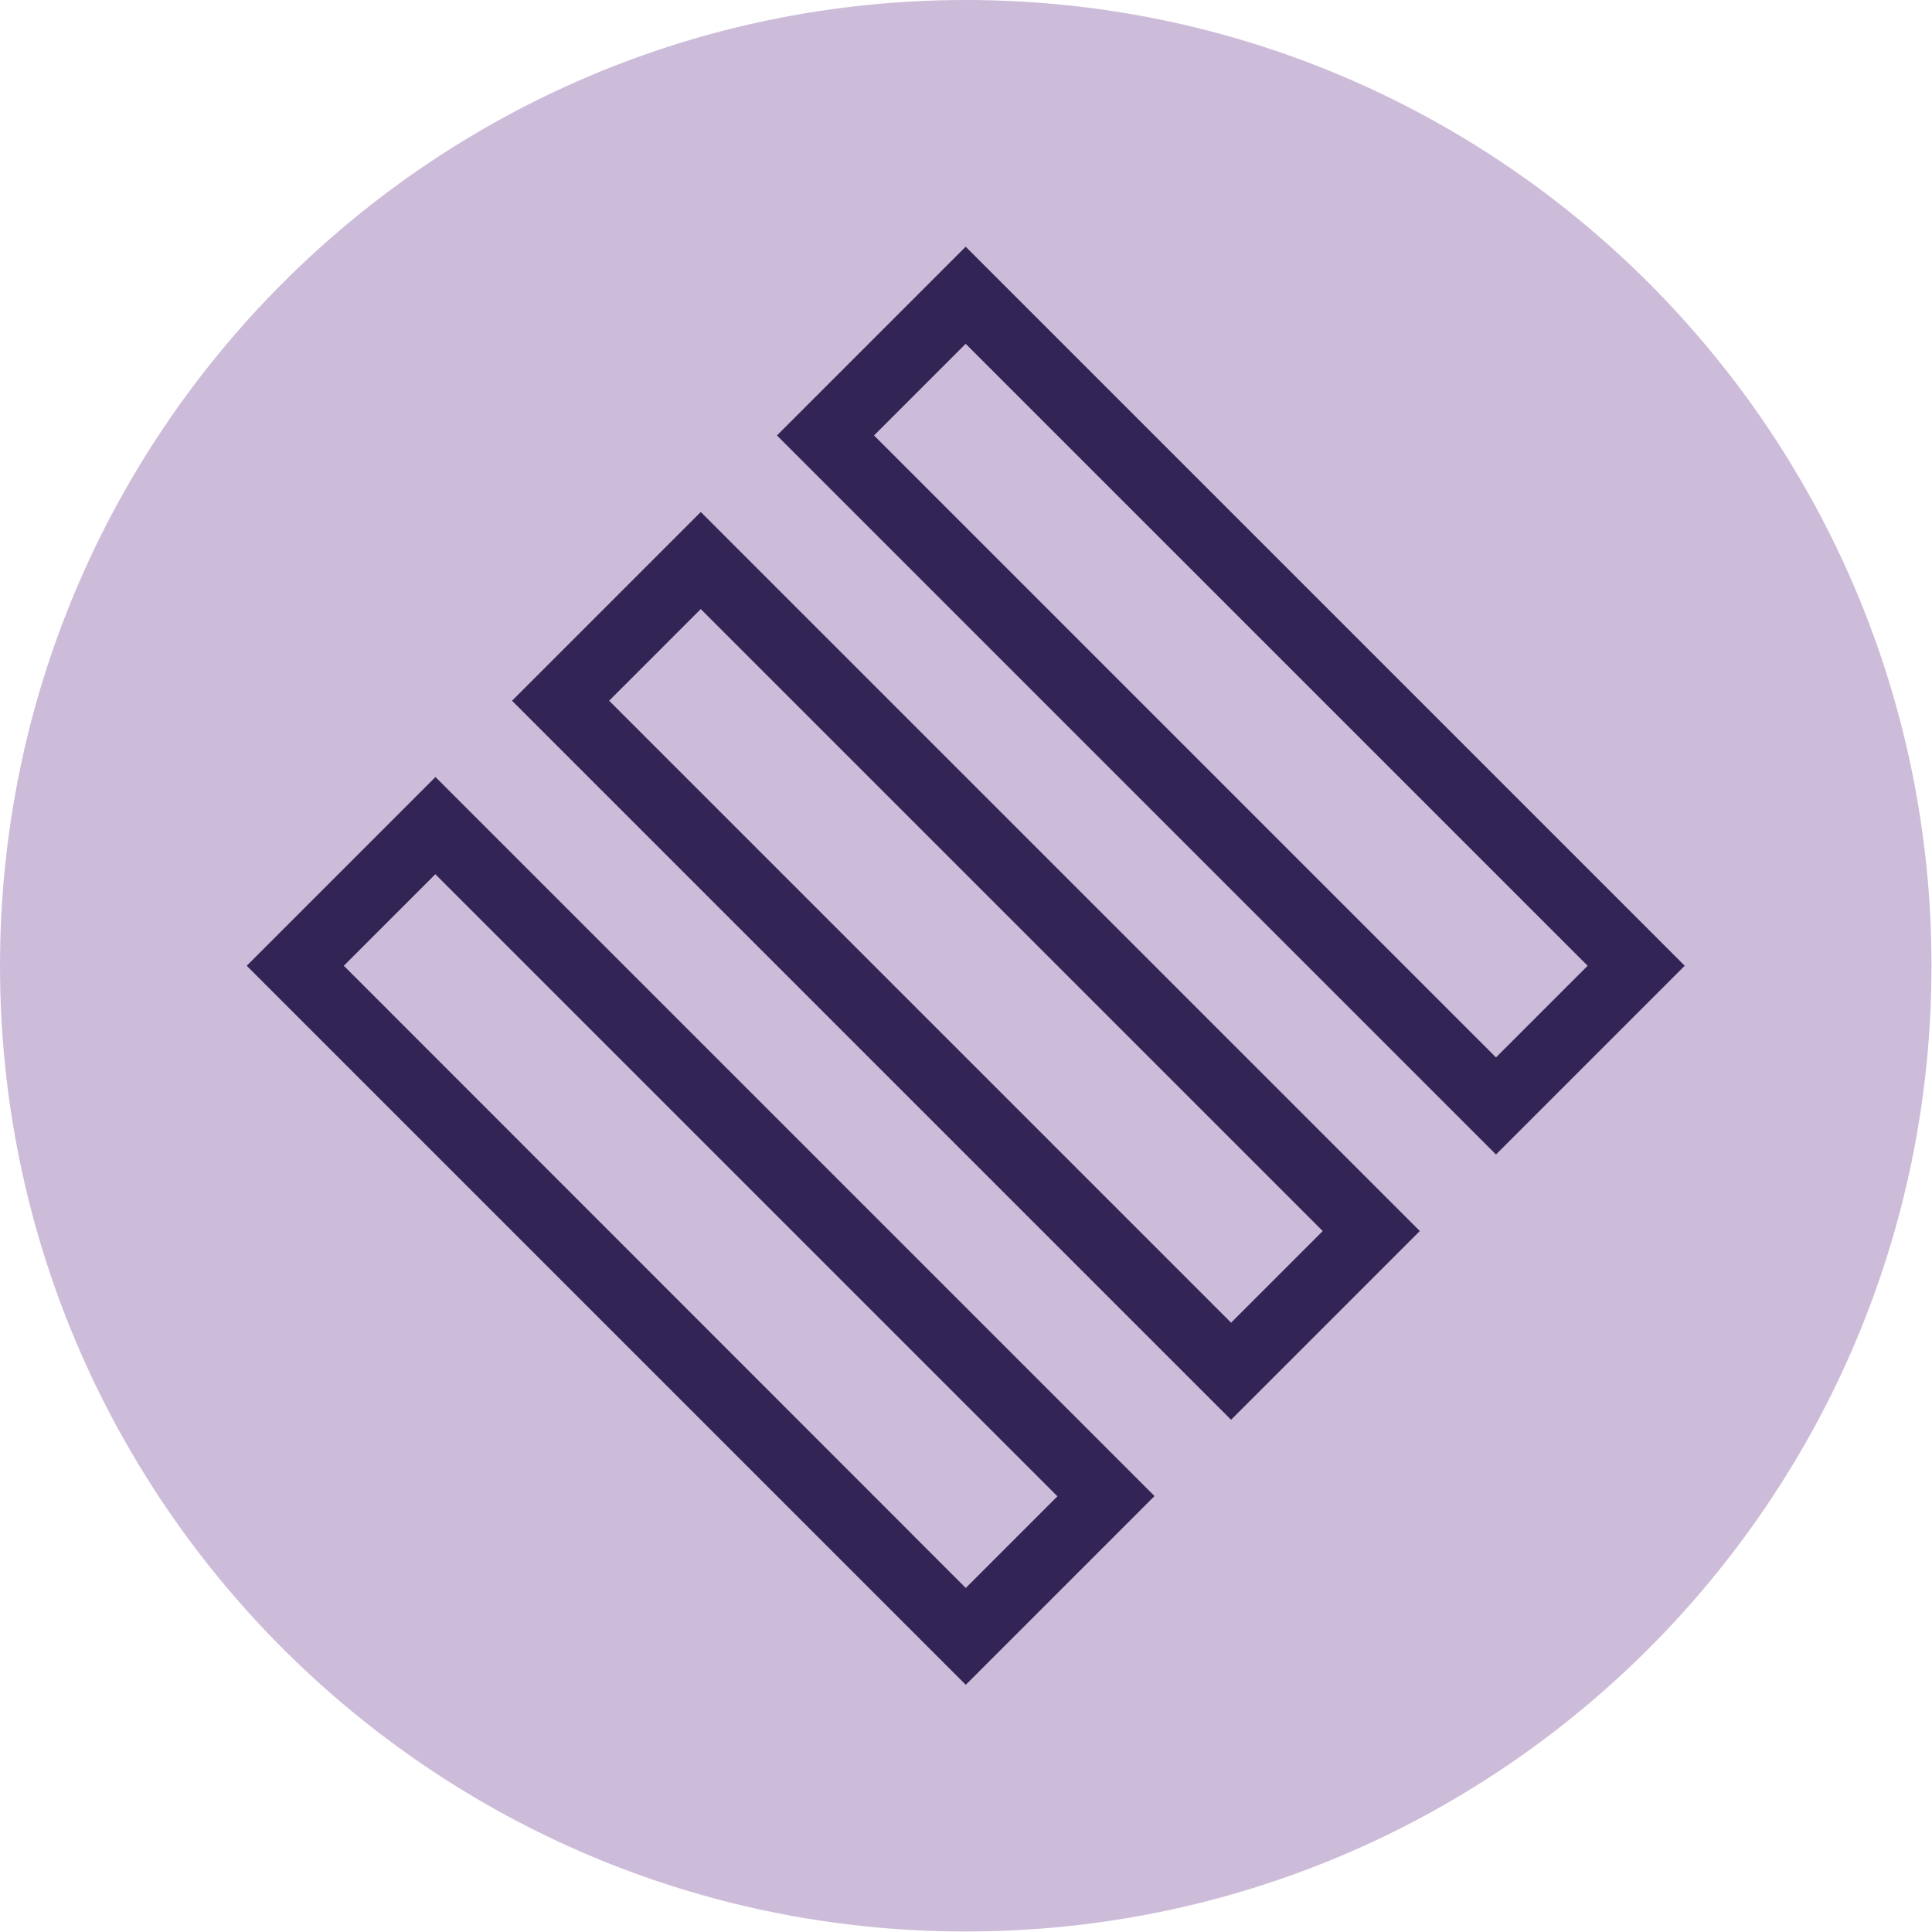 <?xml version="1.0" encoding="UTF-8"?> <svg xmlns="http://www.w3.org/2000/svg" width="78" height="78" viewBox="0 0 78 78" fill="none"> <g clip-path="url(#clip0_74_382)"> <path d="M38.99 77.98C60.524 77.98 77.98 60.524 77.98 38.99C77.98 17.456 60.524 0 38.99 0C17.456 0 0 17.456 0 38.99C0 60.524 17.456 77.98 38.99 77.98Z" fill="#CDBCD9"></path> <path d="M38.987 13.88L64.097 38.99L60.397 42.69L35.287 17.58L38.987 13.88ZM38.987 9.96L31.367 17.58L60.397 46.61L68.017 38.99L38.987 9.96Z" fill="#322455"></path> <path d="M28.292 24.59L53.402 49.7L49.702 53.4L24.592 28.29L28.292 24.59ZM28.292 20.67L20.672 28.29L49.702 57.32L57.322 49.7L28.292 20.67Z" fill="#322455"></path> <path d="M17.581 35.3L42.691 60.41L38.991 64.11L13.881 38.99L17.581 35.29M17.581 31.37L9.961 38.99L38.991 68.02L46.611 60.4L17.581 31.37Z" fill="#322455"></path> </g> <defs> <clipPath id="clip0_74_382"> <rect width="77.99" height="77.99" fill="white"></rect> </clipPath> </defs> </svg> 